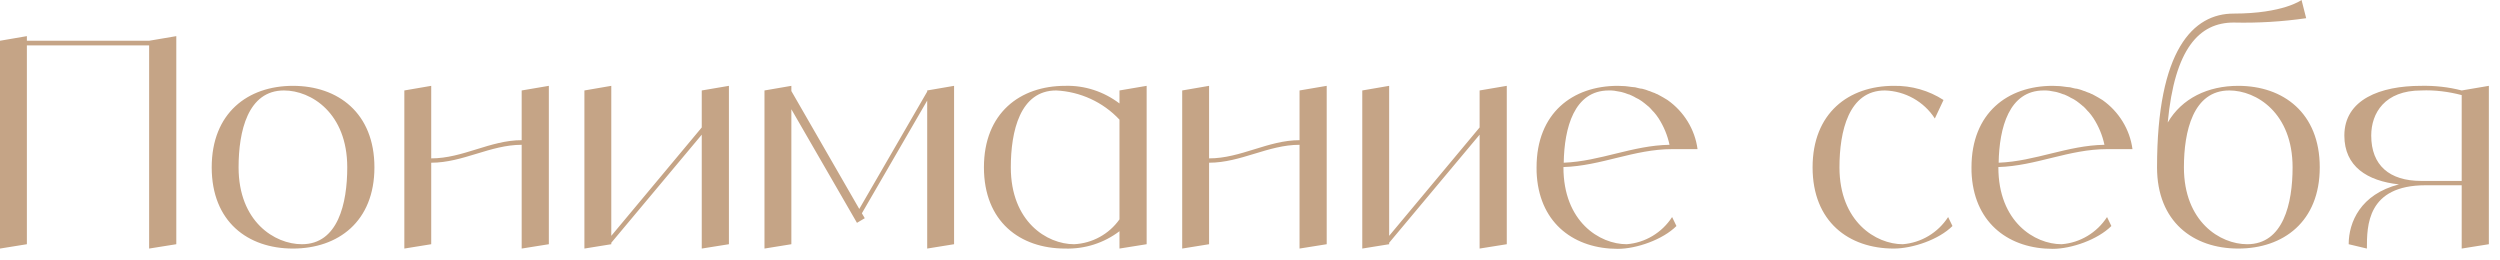 <?xml version="1.0" encoding="UTF-8"?> <svg xmlns="http://www.w3.org/2000/svg" width="173" height="18" viewBox="0 0 173 18" fill="none"><path d="M10.32 2.82L12.2 2.5V16.9L10.32 17.2V3.14H1.86V16.9L0 17.2V2.82L1.86 2.5V2.82H10.32ZM20.27 5.94C23.39 5.94 25.91 7.82 25.91 11.58C25.91 15.34 23.39 17.2 20.27 17.2C17.15 17.2 14.65 15.34 14.65 11.58C14.65 7.82 17.15 5.94 20.27 5.94ZM20.89 16.9C23.39 16.9 24.03 14.08 24.03 11.58C24.03 7.82 21.53 6.26 19.65 6.26C17.15 6.26 16.51 9.08 16.51 11.58C16.51 15.34 19.01 16.9 20.89 16.9ZM36.1 6.26L37.98 5.94V16.9L36.1 17.2V10.02C33.92 10.02 32.04 11.26 29.84 11.26V16.9L27.98 17.2V6.26L29.84 5.94V10.96C32.04 10.96 33.92 9.7 36.1 9.7V6.26ZM48.561 6.26L50.441 5.94V16.9L48.561 17.2V9.32L42.301 16.8V16.9L40.441 17.2V6.26L42.301 5.94V16.32L48.561 8.82V6.26ZM64.162 6.26L66.022 5.94V16.9L64.162 17.2V6.96L59.642 14.76L59.842 15.1L59.302 15.42L54.762 7.56V16.9L52.902 17.2V6.26L54.762 5.94V6.3L59.462 14.46L64.162 6.34V6.26ZM77.468 6.26L79.348 5.94V16.9L77.468 17.2V16C76.388 16.82 75.068 17.24 73.708 17.2C70.588 17.2 68.088 15.34 68.088 11.58C68.088 7.82 70.588 5.94 73.708 5.94C75.068 5.9 76.388 6.34 77.468 7.16V6.26ZM74.328 16.9C75.588 16.84 76.748 16.2 77.468 15.18V8.28C76.328 7.06 74.748 6.34 73.088 6.26C70.588 6.26 69.948 9.08 69.948 11.58C69.948 15.34 72.448 16.9 74.328 16.9ZM89.928 6.26L91.808 5.94V16.9L89.928 17.2V10.02C87.748 10.02 85.868 11.26 83.668 11.26V16.9L81.808 17.2V6.26L83.668 5.94V10.96C85.868 10.96 87.748 9.7 89.928 9.7V6.26ZM102.389 6.26L104.269 5.94V16.9L102.389 17.2V9.32L96.129 16.8V16.9L94.269 17.2V6.26L96.129 5.94V16.32L102.389 8.82V6.26ZM112.57 16.9C113.85 16.8 115.01 16.1 115.71 15.02L116.01 15.64C115.07 16.58 113.25 17.22 111.95 17.22C109.01 17.22 106.61 15.54 106.35 12.2C106.33 12 106.33 11.8 106.33 11.58C106.33 7.82 108.83 5.94 111.95 5.94C112.11 5.94 112.29 5.96 112.45 5.96C112.51 5.96 112.57 5.98 112.63 5.98C112.73 6 112.83 6 112.93 6.02C113.01 6.02 113.07 6.04 113.15 6.04C113.23 6.06 113.31 6.08 113.39 6.1C113.47 6.12 113.55 6.14 113.63 6.14C113.71 6.16 113.77 6.18 113.85 6.2C113.93 6.22 114.01 6.26 114.07 6.28C114.15 6.3 114.21 6.32 114.29 6.36C114.35 6.38 114.43 6.42 114.51 6.44C114.57 6.48 114.63 6.5 114.69 6.52C114.77 6.56 114.85 6.6 114.91 6.64C114.97 6.68 115.03 6.7 115.09 6.74C115.17 6.78 115.23 6.82 115.29 6.86C115.33 6.88 115.37 6.9 115.39 6.92C116.53 7.72 117.29 8.96 117.47 10.32H115.71C113.07 10.32 110.81 11.48 108.19 11.56V11.58C108.19 15.34 110.69 16.9 112.57 16.9ZM111.33 6.26C108.93 6.26 108.25 8.84 108.21 11.26C110.75 11.16 112.97 10.06 115.53 10.02C115.39 9.36 115.13 8.74 114.77 8.18C114.67 8.02 114.55 7.88 114.45 7.76C114.43 7.74 114.39 7.7 114.37 7.68C114.29 7.58 114.19 7.48 114.09 7.38C114.05 7.36 114.01 7.32 113.99 7.3C113.87 7.2 113.75 7.1 113.61 7C113.47 6.9 113.33 6.82 113.19 6.76C113.17 6.74 113.13 6.72 113.09 6.7C112.99 6.64 112.87 6.6 112.75 6.54C112.73 6.54 112.69 6.52 112.67 6.52C112.53 6.46 112.39 6.42 112.25 6.38C112.23 6.38 112.19 6.36 112.17 6.36C112.05 6.34 111.95 6.32 111.83 6.3C111.79 6.3 111.75 6.28 111.73 6.28C111.59 6.26 111.45 6.26 111.33 6.26ZM134.811 15.02L135.111 15.64C134.171 16.58 132.351 17.2 131.051 17.2C127.931 17.2 125.431 15.34 125.431 11.58C125.431 7.82 127.931 5.94 131.051 5.94C132.271 5.92 133.471 6.26 134.491 6.92L133.891 8.2C133.131 7.02 131.831 6.3 130.431 6.26C127.931 6.26 127.291 9.08 127.291 11.58C127.291 15.34 129.811 16.9 131.671 16.9C132.951 16.8 134.111 16.1 134.811 15.02ZM142.667 16.9C143.947 16.8 145.107 16.1 145.807 15.02L146.107 15.64C145.167 16.58 143.347 17.22 142.047 17.22C139.107 17.22 136.707 15.54 136.447 12.2C136.427 12 136.427 11.8 136.427 11.58C136.427 7.82 138.927 5.94 142.047 5.94C142.207 5.94 142.387 5.96 142.547 5.96C142.607 5.96 142.667 5.98 142.727 5.98C142.827 6 142.927 6 143.027 6.02C143.107 6.02 143.167 6.04 143.247 6.04C143.327 6.06 143.407 6.08 143.487 6.1C143.567 6.12 143.647 6.14 143.727 6.14C143.807 6.16 143.867 6.18 143.947 6.2C144.027 6.22 144.107 6.26 144.167 6.28C144.247 6.3 144.307 6.32 144.387 6.36C144.447 6.38 144.527 6.42 144.607 6.44C144.667 6.48 144.727 6.5 144.787 6.52C144.867 6.56 144.947 6.6 145.007 6.64C145.067 6.68 145.127 6.7 145.187 6.74C145.267 6.78 145.327 6.82 145.387 6.86C145.427 6.88 145.467 6.9 145.487 6.92C146.627 7.72 147.387 8.96 147.567 10.32H145.807C143.167 10.32 140.907 11.48 138.287 11.56V11.58C138.287 15.34 140.787 16.9 142.667 16.9ZM141.427 6.26C139.027 6.26 138.347 8.84 138.307 11.26C140.847 11.16 143.067 10.06 145.627 10.02C145.487 9.36 145.227 8.74 144.867 8.18C144.767 8.02 144.647 7.88 144.547 7.76C144.527 7.74 144.487 7.7 144.467 7.68C144.387 7.58 144.287 7.48 144.187 7.38C144.147 7.36 144.107 7.32 144.087 7.3C143.967 7.2 143.847 7.1 143.707 7C143.567 6.9 143.427 6.82 143.287 6.76C143.267 6.74 143.227 6.72 143.187 6.7C143.087 6.64 142.967 6.6 142.847 6.54C142.827 6.54 142.787 6.52 142.767 6.52C142.627 6.46 142.487 6.42 142.347 6.38C142.327 6.38 142.287 6.36 142.267 6.36C142.147 6.34 142.047 6.32 141.927 6.3C141.887 6.3 141.847 6.28 141.827 6.28C141.687 6.26 141.547 6.26 141.427 6.26ZM154.887 5.94C158.007 5.94 160.527 7.82 160.527 11.58C160.527 15.34 158.007 17.2 154.887 17.2C151.767 17.2 149.267 15.34 149.267 11.58C149.267 3.44 151.767 0.94 154.567 0.94C158.007 0.94 159.267 0 159.267 0L159.587 1.26C157.927 1.5 156.247 1.6 154.567 1.56C152.187 1.56 150.487 3.36 150.007 8.48C150.987 6.8 152.787 5.94 154.887 5.94ZM155.507 16.9C158.007 16.9 158.647 14.08 158.647 11.58C158.647 7.82 156.147 6.26 154.267 6.26C151.767 6.26 151.127 9.08 151.127 11.58C151.127 15.34 153.627 16.9 155.507 16.9ZM170.349 6.26L172.229 5.94V16.9L170.349 17.2V12.82H167.849C163.789 12.82 163.789 15.64 163.789 17.2L162.529 16.9C162.529 15.38 163.349 13.44 166.009 12.76C163.809 12.52 162.229 11.52 162.229 9.38C162.229 6.88 164.729 5.94 167.529 5.94C168.489 5.92 169.429 6.02 170.349 6.26ZM170.349 12.52V6.58C169.429 6.34 168.489 6.22 167.549 6.26C165.029 6.26 164.089 7.82 164.089 9.38C164.089 11.44 165.349 12.52 167.549 12.52H170.349Z" fill="#C5A486"></path></svg> 